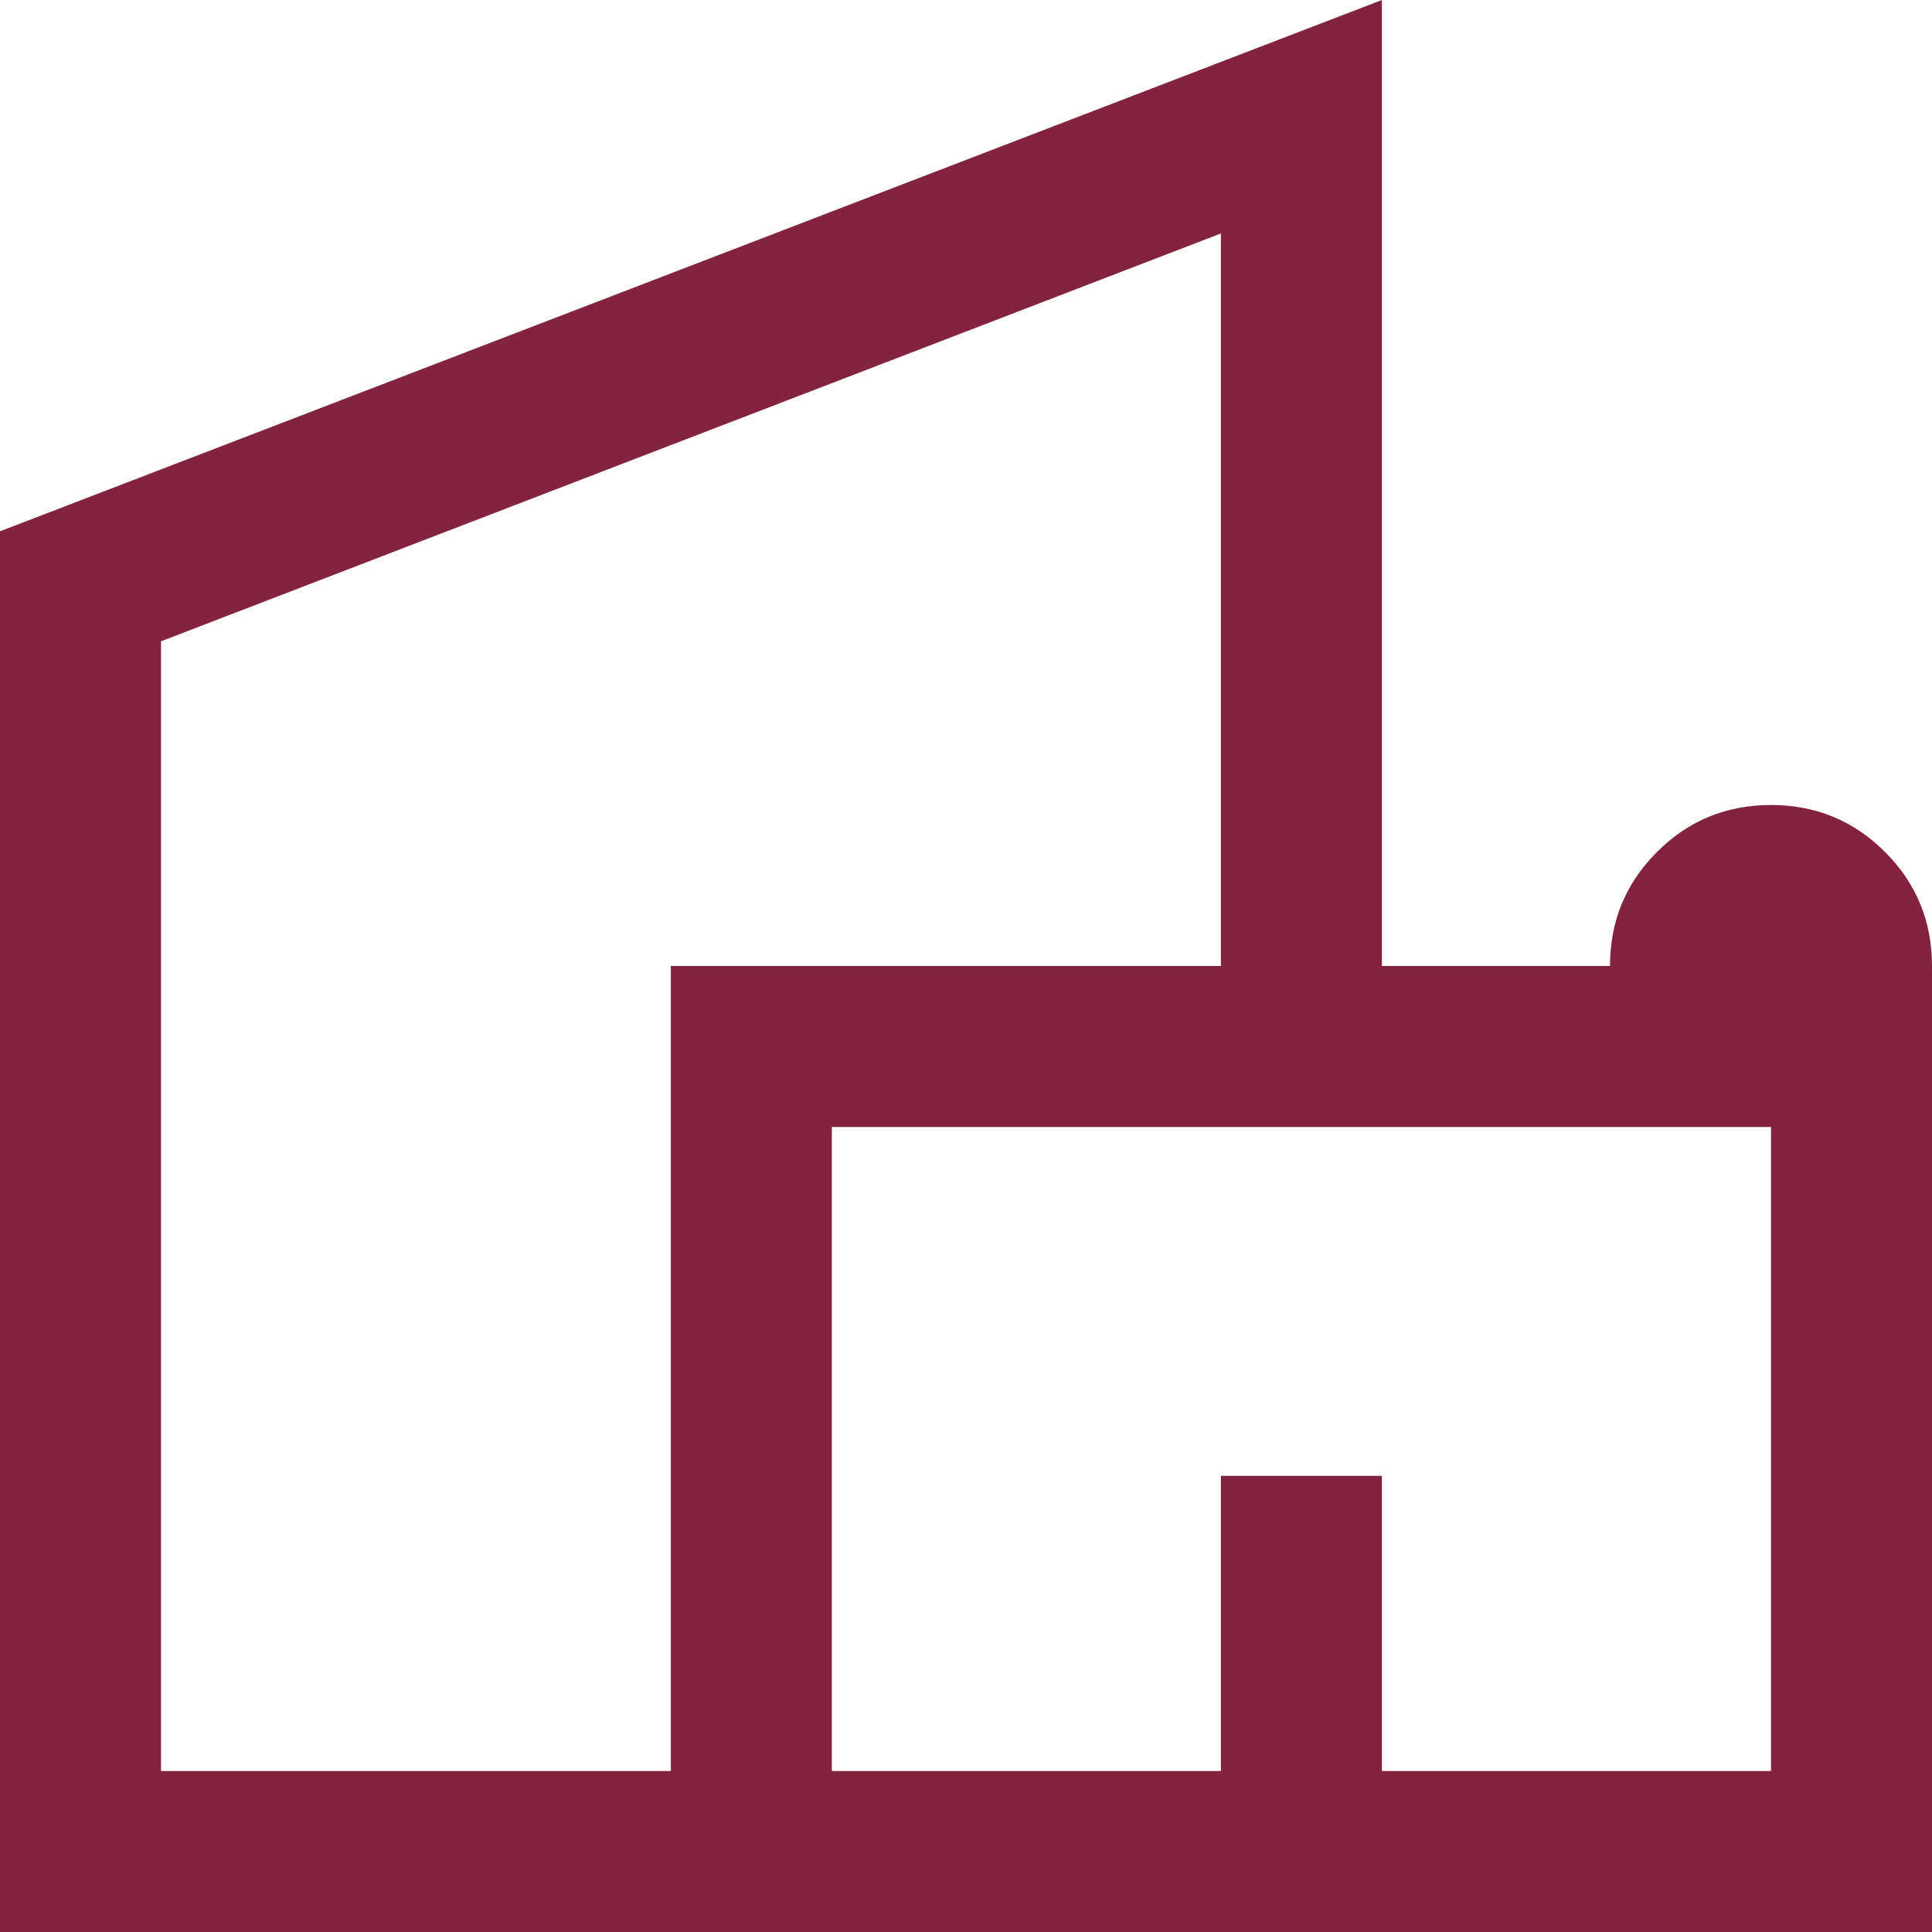 <svg width="48" height="48" viewBox="0 0 48 48" fill="none" xmlns="http://www.w3.org/2000/svg">
<path d="M0 48V13.2L34.333 0V24H40C40 22.889 40.389 21.944 41.167 21.167C41.944 20.389 42.889 20 44 20C45.111 20 46.056 20.389 46.833 21.167C47.611 21.944 48 22.889 48 24V48H0ZM4 44H16.667V24H30.333V5.8L4 15.933V44ZM20.667 44H30.333V36.667H34.333V44H44V28H20.667V44Z" fill="#842340"/>
</svg>
